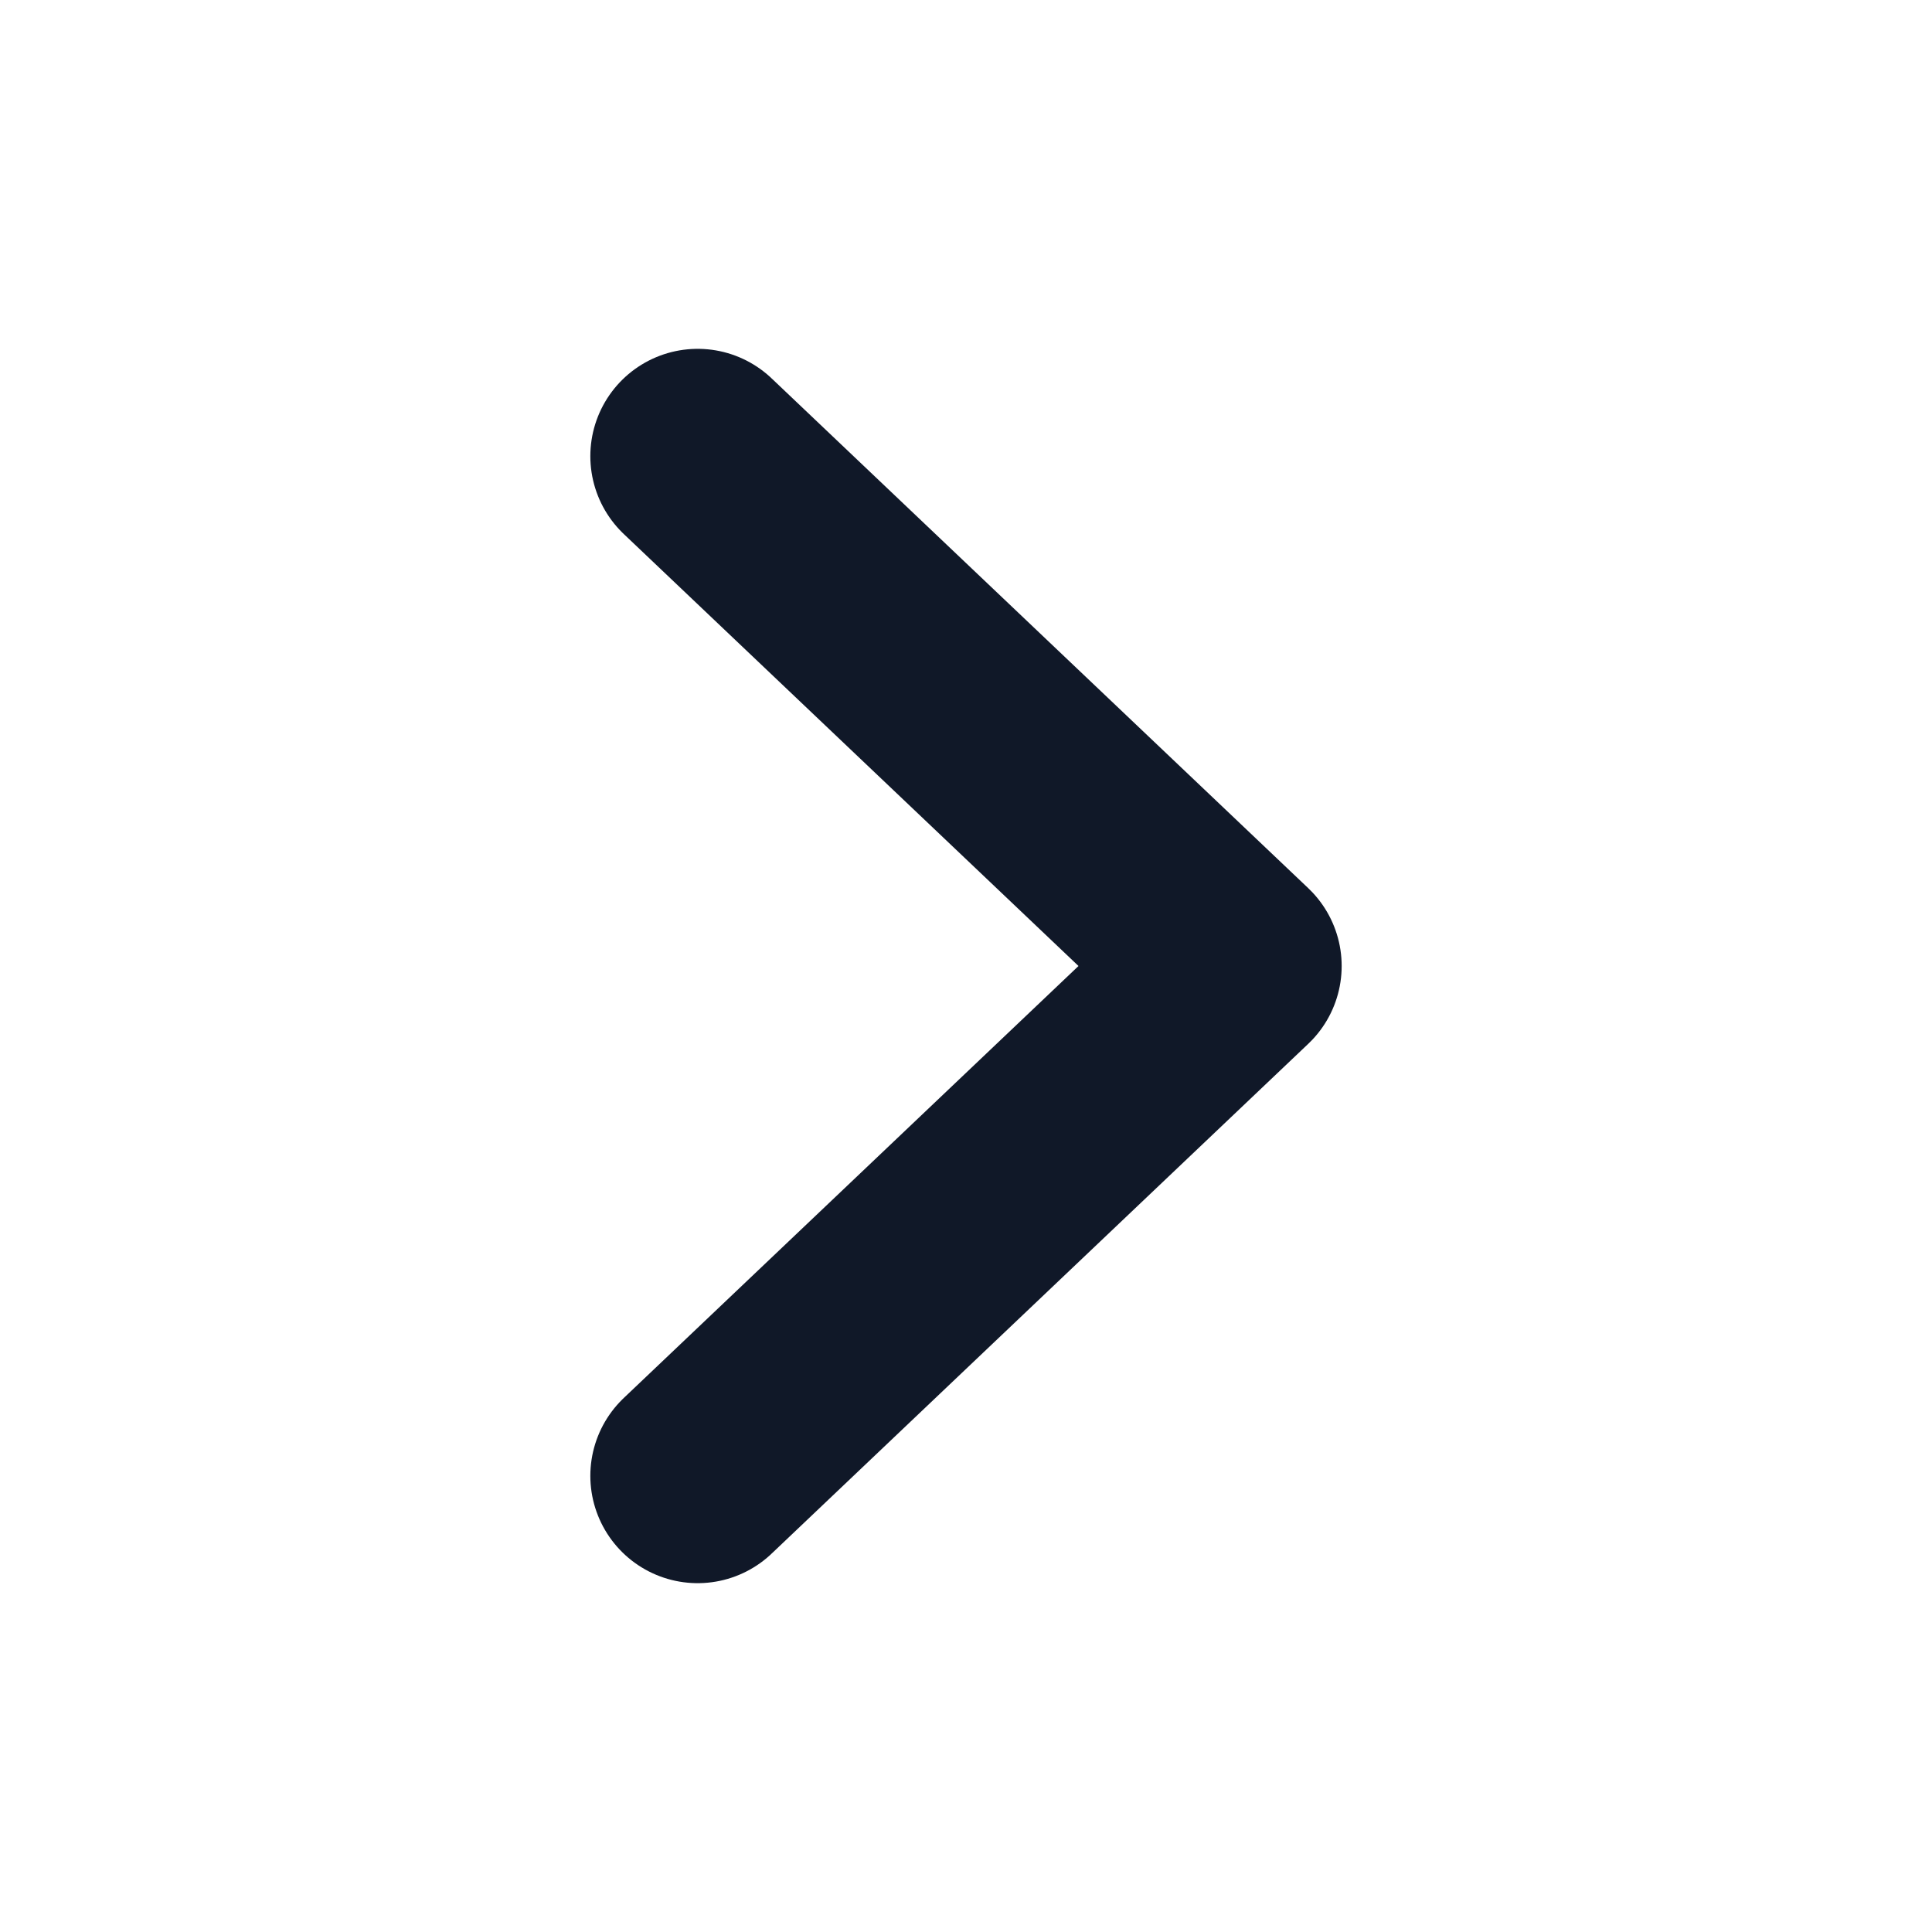 <svg id="ic_more_2" xmlns="http://www.w3.org/2000/svg" width="36" height="36" viewBox="0 0 36 36">
  <rect id="사각형_2506" data-name="사각형 2506" width="36" height="36" fill="none"/>
  <path id="chevron-left" d="M19,25,9,15.5,19,6" transform="translate(32 33.5) rotate(180)" fill="none" stroke="#101828" stroke-linecap="round" stroke-linejoin="round" stroke-width="4"/>
</svg>
